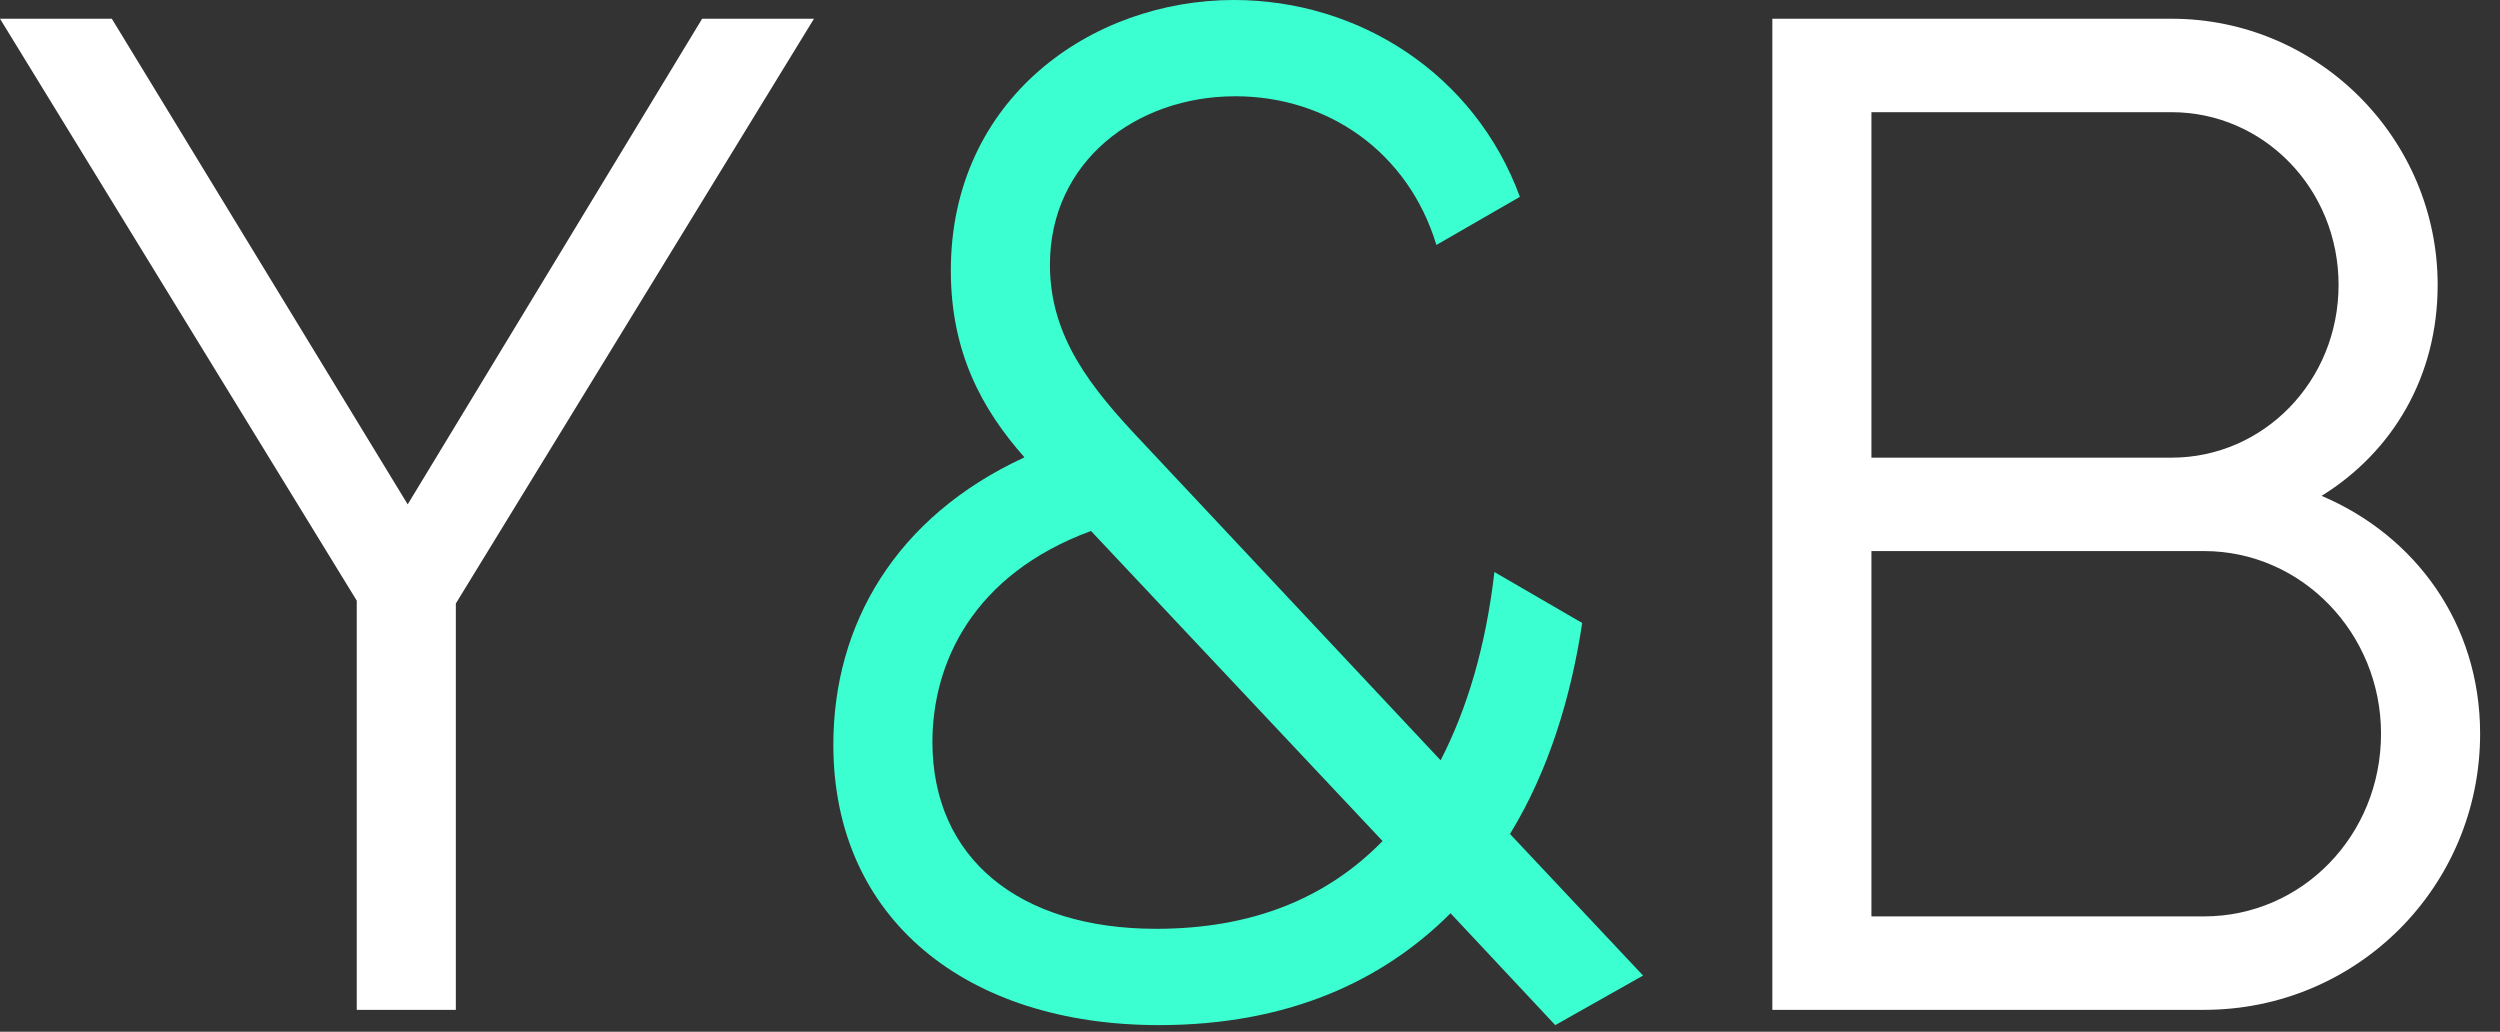 <svg width="63" height="26" viewBox="0 0 63 26" fill="none" xmlns="http://www.w3.org/2000/svg">
<rect x="0" y="0" width="63" height="26" fill="#333333" stroke="none"/>
<g clip-path="url(#clip0_467_209)">
<path d="M11.487 15.208V25.448H8.99V15.136L0 0.472H2.818L10.274 12.71L17.694 0.472H20.512L11.487 15.208Z" fill="white"/>
<path d="M39.193 25.833L36.554 23.014C34.841 24.727 32.451 25.833 29.205 25.833C24.353 25.833 21 23.157 21 18.768C21 15.735 22.57 13.023 25.816 11.525C24.746 10.312 23.961 8.884 23.961 6.815C23.961 2.498 27.493 0 31.096 0C34.235 0 37.16 1.855 38.301 4.96L36.197 6.173C35.483 3.818 33.45 2.426 31.131 2.426C28.634 2.426 26.458 4.068 26.458 6.672C26.458 8.492 27.493 9.776 28.777 11.132L36.304 19.16C36.982 17.84 37.445 16.27 37.659 14.415L39.871 15.699C39.586 17.59 39.015 19.446 38.052 21.016L41.405 24.584L39.193 25.833ZM34.841 21.194L27.493 13.38C24.496 14.486 23.497 16.734 23.497 18.697C23.497 21.622 25.673 23.406 29.134 23.406C31.524 23.406 33.414 22.657 34.841 21.194Z" fill="#3CFFD1"/>
<path d="M62.499 18.49C62.499 22.344 59.396 25.448 55.543 25.448H44.663V0.472H54.723C58.433 0.472 61.429 3.504 61.429 7.18C61.429 9.499 60.288 11.39 58.504 12.496C60.858 13.495 62.499 15.707 62.499 18.49ZM47.16 2.827V11.533H54.723C57.041 11.533 58.932 9.606 58.932 7.18C58.932 4.753 57.041 2.827 54.723 2.827H47.16ZM60.002 18.49C60.002 15.957 58.005 13.887 55.543 13.887H47.16V23.093H55.543C58.005 23.093 60.002 21.059 60.002 18.49Z" fill="white"/>
</g>
<defs>
<clipPath id="clip0_467_209">
<rect width="62.586" height="26" fill="white"/>
</clipPath>
</defs>
</svg>
